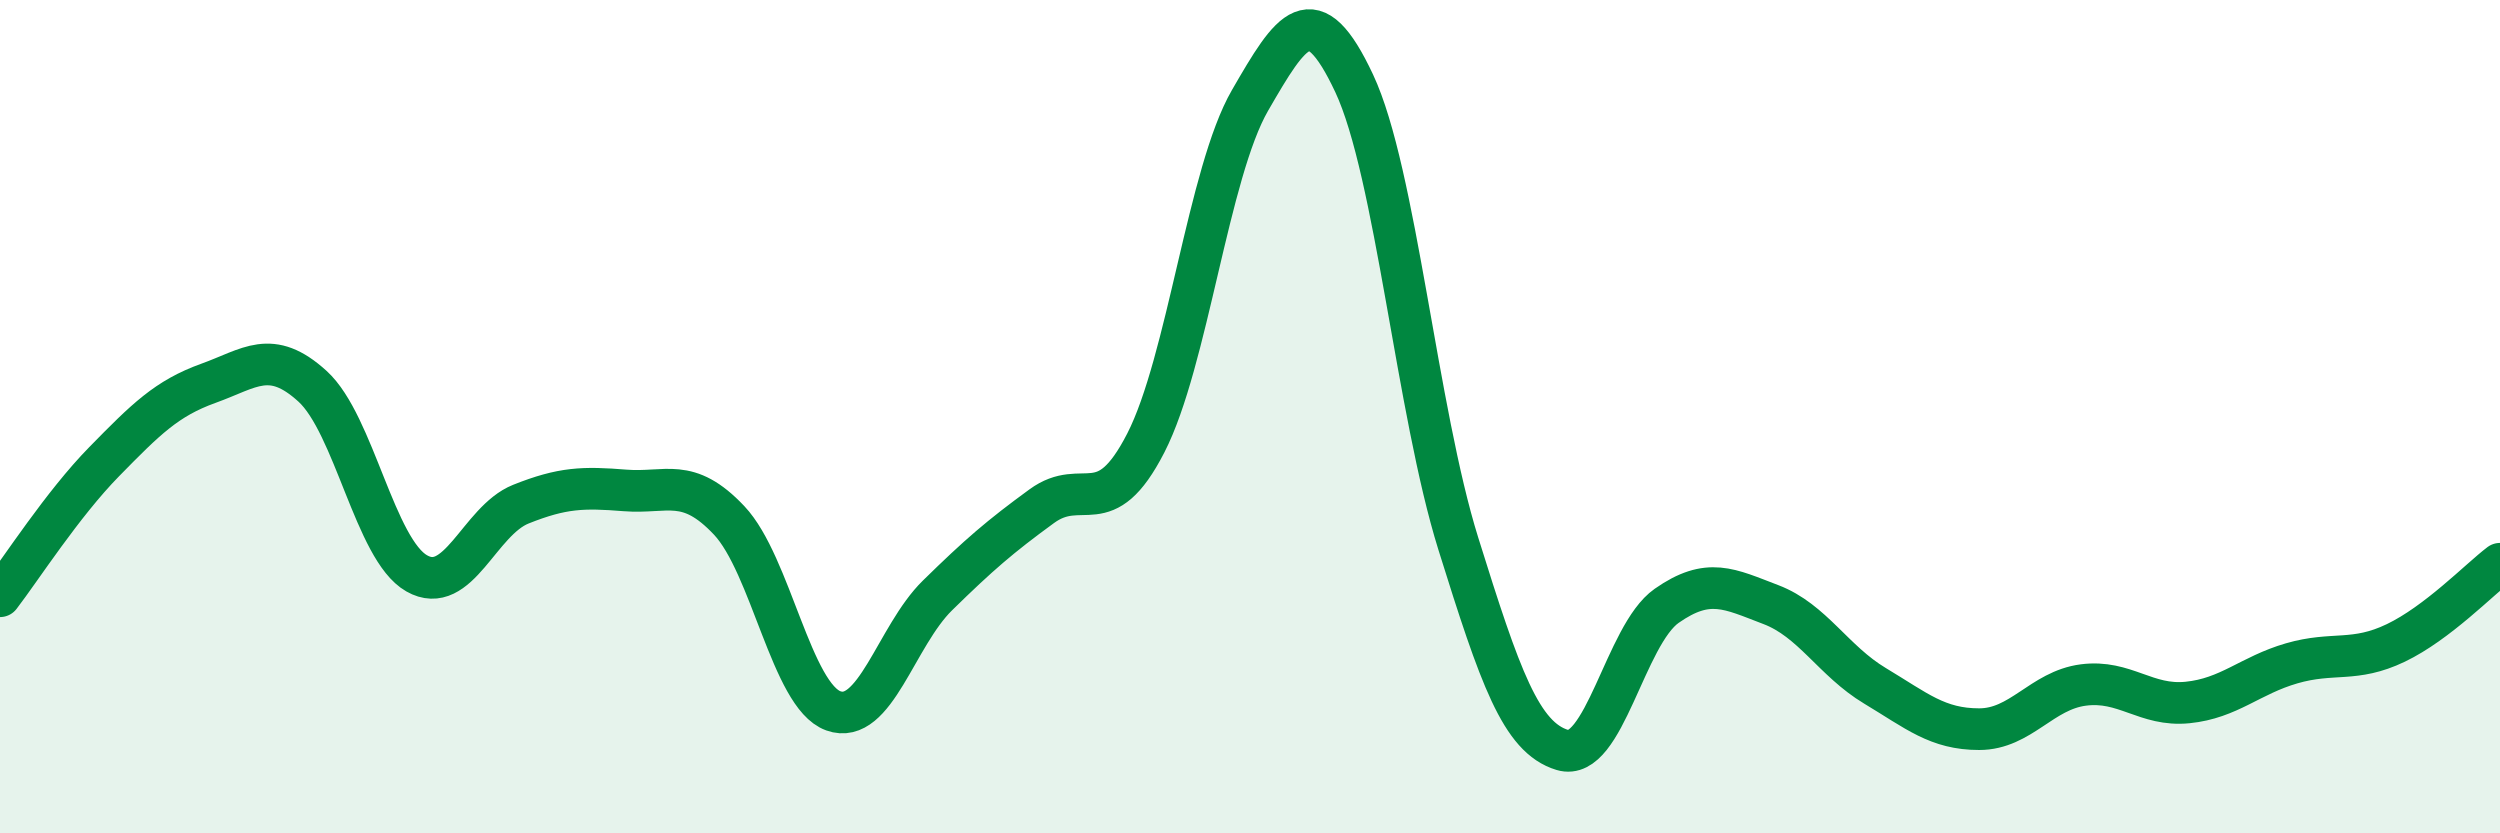 
    <svg width="60" height="20" viewBox="0 0 60 20" xmlns="http://www.w3.org/2000/svg">
      <path
        d="M 0,14.31 C 0.5,13.66 1.5,12.1 2.5,11.08 C 3.5,10.06 4,9.56 5,9.2 C 6,8.84 6.5,8.36 7.5,9.27 C 8.5,10.18 9,13.19 10,13.76 C 11,14.33 11.5,12.5 12.5,12.1 C 13.5,11.7 14,11.69 15,11.77 C 16,11.85 16.5,11.43 17.5,12.49 C 18.5,13.55 19,16.7 20,17.06 C 21,17.42 21.5,15.27 22.5,14.29 C 23.5,13.31 24,12.88 25,12.15 C 26,11.42 26.5,12.58 27.5,10.63 C 28.5,8.68 29,4.14 30,2.41 C 31,0.68 31.5,-0.13 32.5,2 C 33.5,4.13 34,9.85 35,13.05 C 36,16.25 36.5,17.7 37.5,18 C 38.5,18.3 39,15.24 40,14.54 C 41,13.84 41.5,14.13 42.5,14.51 C 43.5,14.89 44,15.86 45,16.46 C 46,17.06 46.5,17.5 47.5,17.5 C 48.5,17.5 49,16.57 50,16.44 C 51,16.31 51.5,16.96 52.5,16.86 C 53.5,16.76 54,16.21 55,15.92 C 56,15.63 56.5,15.91 57.5,15.43 C 58.5,14.95 59.5,13.91 60,13.53L60 20L0 20Z"
        fill="#008740"
        opacity="0.1"
        stroke-linecap="round"
        stroke-linejoin="round"
      />
      <path
        d="M 0,14.31 C 0.5,13.66 1.5,12.1 2.5,11.08 C 3.5,10.06 4,9.56 5,9.2 C 6,8.84 6.5,8.36 7.5,9.27 C 8.5,10.18 9,13.19 10,13.76 C 11,14.33 11.5,12.5 12.5,12.1 C 13.5,11.7 14,11.69 15,11.77 C 16,11.85 16.5,11.43 17.5,12.49 C 18.5,13.55 19,16.7 20,17.06 C 21,17.42 21.5,15.27 22.5,14.29 C 23.5,13.31 24,12.88 25,12.15 C 26,11.42 26.5,12.58 27.5,10.63 C 28.5,8.68 29,4.14 30,2.41 C 31,0.68 31.5,-0.13 32.5,2 C 33.5,4.13 34,9.85 35,13.05 C 36,16.25 36.5,17.7 37.5,18 C 38.5,18.3 39,15.24 40,14.54 C 41,13.84 41.5,14.13 42.5,14.51 C 43.5,14.89 44,15.86 45,16.46 C 46,17.06 46.5,17.5 47.5,17.5 C 48.5,17.5 49,16.57 50,16.44 C 51,16.31 51.5,16.96 52.5,16.86 C 53.5,16.76 54,16.21 55,15.92 C 56,15.63 56.5,15.91 57.5,15.43 C 58.5,14.95 59.5,13.91 60,13.53"
        stroke="#008740"
        stroke-width="1"
        fill="none"
        stroke-linecap="round"
        stroke-linejoin="round"
      />
    </svg>
  